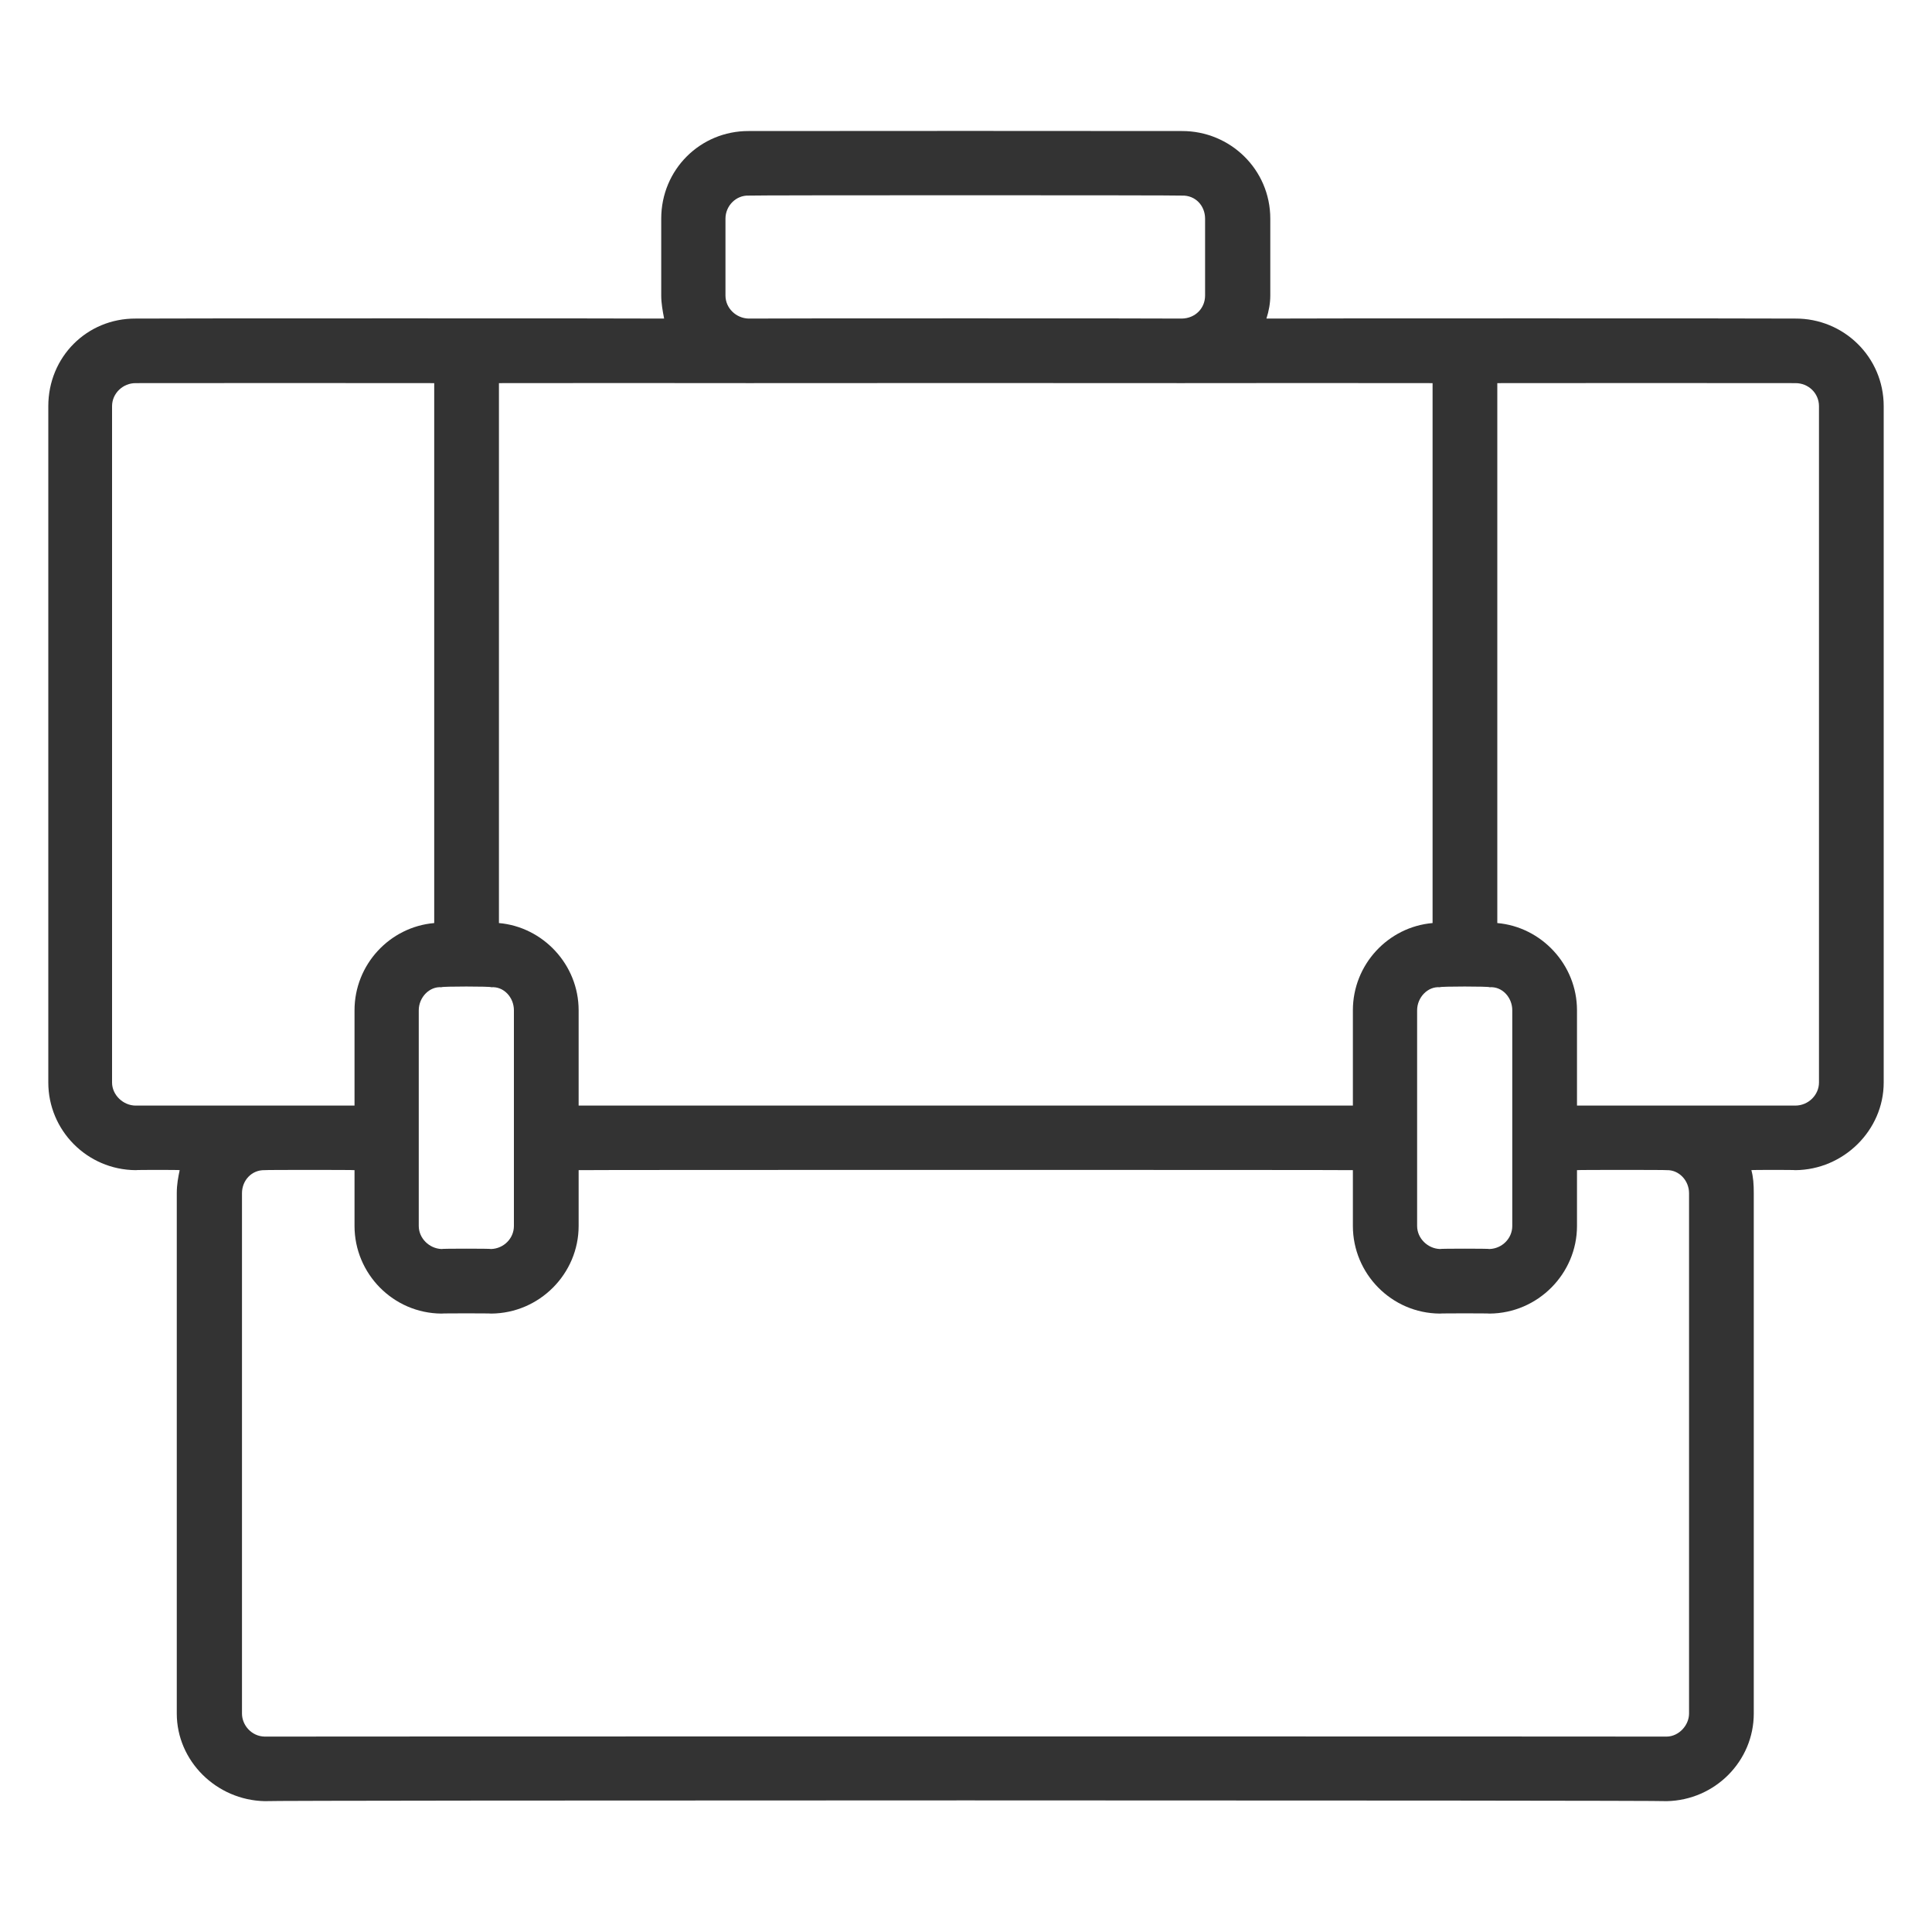 <svg xmlns="http://www.w3.org/2000/svg" version="1.1" xmlns:xlink="http://www.w3.org/1999/xlink" width="100%" height="100%" id="svgWorkerArea" viewBox="0 0 400 400" xmlns:artdraw="https://artdraw.muisca.co" style="background: white;"><defs id="defsdoc"><pattern id="patternBool" x="0" y="0" width="10" height="10" patternUnits="userSpaceOnUse" patternTransform="rotate(35)"><circle cx="5" cy="5" r="4" style="stroke: none;fill: #ff000070;"></circle></pattern></defs><g id="fileImp-107280441" class="cosito"><path id="pathImp-214613135" fill="#333333" class="grouped" d="M371.7 65.956C371.7 65.899 262.2 65.899 262.2 65.956 262.7 64.399 263 62.799 263 61.183 263 61.099 263 45.099 263 45.271 263 35.099 254.7 27.099 244.7 27.13 244.7 27.099 155 27.099 155 27.13 145 27.099 136.9 35.099 136.9 45.271 136.9 45.099 136.9 61.099 136.9 61.183 136.9 62.799 137.2 64.399 137.5 65.956 137.5 65.899 28.1 65.899 28.1 65.956 18 65.899 10 73.899 10 84.097 10 83.899 10 223.999 10 224.127 10 233.999 18 242.199 28.1 242.267 28.1 242.199 37.2 242.199 37.2 242.267 36.9 243.699 36.6 245.199 36.6 247.041 36.6 246.999 36.6 354.599 36.6 354.768 36.6 364.599 44.8 372.699 54.8 372.909 54.8 372.699 345.1 372.699 345.1 372.909 355.1 372.699 363.1 364.599 363.1 354.768 363.1 354.599 363.1 246.999 363.1 247.041 363.1 245.199 363 243.699 362.6 242.267 362.6 242.199 371.7 242.199 371.7 242.267 381.7 242.199 390 233.999 390 224.127 390 223.999 390 83.899 390 84.096 390 73.899 381.7 65.899 371.7 65.956 371.7 65.899 371.7 65.899 371.7 65.956M313.1 228.901C313.1 228.899 313.1 242.199 313.1 242.267 313.1 242.199 313.1 253.699 313.1 253.822 313.1 256.399 311 258.499 308.4 258.595 308.4 258.499 298.1 258.499 298.1 258.595 295.6 258.499 293.4 256.399 293.4 253.822 293.4 253.699 293.4 242.199 293.4 242.267 293.4 242.199 293.4 228.899 293.4 228.901 293.4 228.899 293.4 208.999 293.4 209.169 293.4 206.499 295.6 204.199 298.1 204.395 298.1 204.199 308.4 204.199 308.4 204.395 311 204.199 313.1 206.499 313.1 209.169 313.1 208.999 313.1 228.899 313.1 228.901 313.1 228.899 313.1 228.899 313.1 228.901M150.2 61.183C150.2 61.099 150.2 45.099 150.2 45.271 150.2 42.599 152.4 40.399 155 40.497 155 40.399 244.7 40.399 244.7 40.497 247.5 40.399 249.5 42.599 249.5 45.271 249.5 45.099 249.5 61.099 249.5 61.183 249.5 63.799 247.5 65.899 244.7 65.956 244.7 65.899 155 65.899 155 65.956 152.4 65.899 150.2 63.799 150.2 61.183 150.2 61.099 150.2 61.099 150.2 61.183M155 79.323C155 79.299 244.7 79.299 244.7 79.323 244.7 79.299 296.6 79.299 296.6 79.323 296.6 79.299 296.6 190.999 296.6 191.109 287.4 191.899 280.1 199.699 280.1 209.169 280.1 208.999 280.1 228.899 280.1 228.901 280.1 228.899 119.8 228.899 119.8 228.901 119.8 228.899 119.8 208.999 119.8 209.169 119.8 199.699 112.4 191.899 103.3 191.109 103.3 190.999 103.3 79.299 103.3 79.323 103.3 79.299 155 79.299 155 79.323 155 79.299 155 79.299 155 79.323M106.4 242.267C106.4 242.199 106.4 253.699 106.4 253.822 106.4 256.399 104.3 258.499 101.7 258.595 101.7 258.499 91.4 258.499 91.4 258.595 88.9 258.499 86.7 256.399 86.7 253.822 86.7 253.699 86.7 242.199 86.7 242.267 86.7 242.199 86.7 228.899 86.7 228.901 86.7 228.899 86.7 208.999 86.7 209.169 86.7 206.499 88.9 204.199 91.4 204.395 91.4 204.199 101.7 204.199 101.7 204.395 104.3 204.199 106.4 206.499 106.4 209.169 106.4 208.999 106.4 228.899 106.4 228.901 106.4 228.899 106.4 242.199 106.4 242.267 106.4 242.199 106.4 242.199 106.4 242.267M28.1 228.901C25.5 228.899 23.2 226.699 23.2 224.127 23.2 223.999 23.2 83.899 23.2 84.096 23.2 81.399 25.5 79.299 28.1 79.323 28.1 79.299 89.9 79.299 89.9 79.323 89.9 79.299 89.9 190.999 89.9 191.109 80.7 191.899 73.4 199.699 73.4 209.169 73.4 208.999 73.4 228.899 73.4 228.901 73.4 228.899 54.8 228.899 54.8 228.901 54.8 228.899 28.1 228.899 28.1 228.901 28.1 228.899 28.1 228.899 28.1 228.901M349.7 247.041C349.7 246.999 349.7 354.599 349.7 354.768 349.7 357.199 347.6 359.499 345.1 359.542 345.1 359.499 54.8 359.499 54.8 359.542 52.1 359.499 50.1 357.199 50.1 354.768 50.1 354.599 50.1 246.999 50.1 247.041 50.1 244.399 52.1 242.199 54.8 242.267 54.8 242.199 73.4 242.199 73.4 242.267 73.4 242.199 73.4 253.699 73.4 253.822 73.4 263.699 81.4 271.899 91.4 271.962 91.4 271.899 101.7 271.899 101.7 271.962 111.7 271.899 119.8 263.699 119.8 253.822 119.8 253.699 119.8 242.199 119.8 242.267 119.8 242.199 280.1 242.199 280.1 242.267 280.1 242.199 280.1 253.699 280.1 253.822 280.1 263.699 288.1 271.899 298.1 271.962 298.1 271.899 308.4 271.899 308.4 271.962 318.4 271.899 326.5 263.699 326.5 253.822 326.5 253.699 326.5 242.199 326.5 242.267 326.5 242.199 345.1 242.199 345.1 242.267 347.6 242.199 349.7 244.399 349.7 247.041 349.7 246.999 349.7 246.999 349.7 247.041M376.6 224.127C376.6 226.699 374.4 228.899 371.7 228.9 371.7 228.899 345.1 228.899 345.1 228.9 345.1 228.899 326.5 228.899 326.5 228.9 326.5 228.899 326.5 208.999 326.5 209.168 326.5 199.699 319.1 191.899 310 191.108 310 190.999 310 79.299 310 79.323 310 79.299 371.7 79.299 371.7 79.323 374.4 79.299 376.6 81.399 376.6 84.096 376.6 83.899 376.6 223.999 376.6 224.127 376.6 223.999 376.6 223.999 376.6 224.127"></path></g></svg>